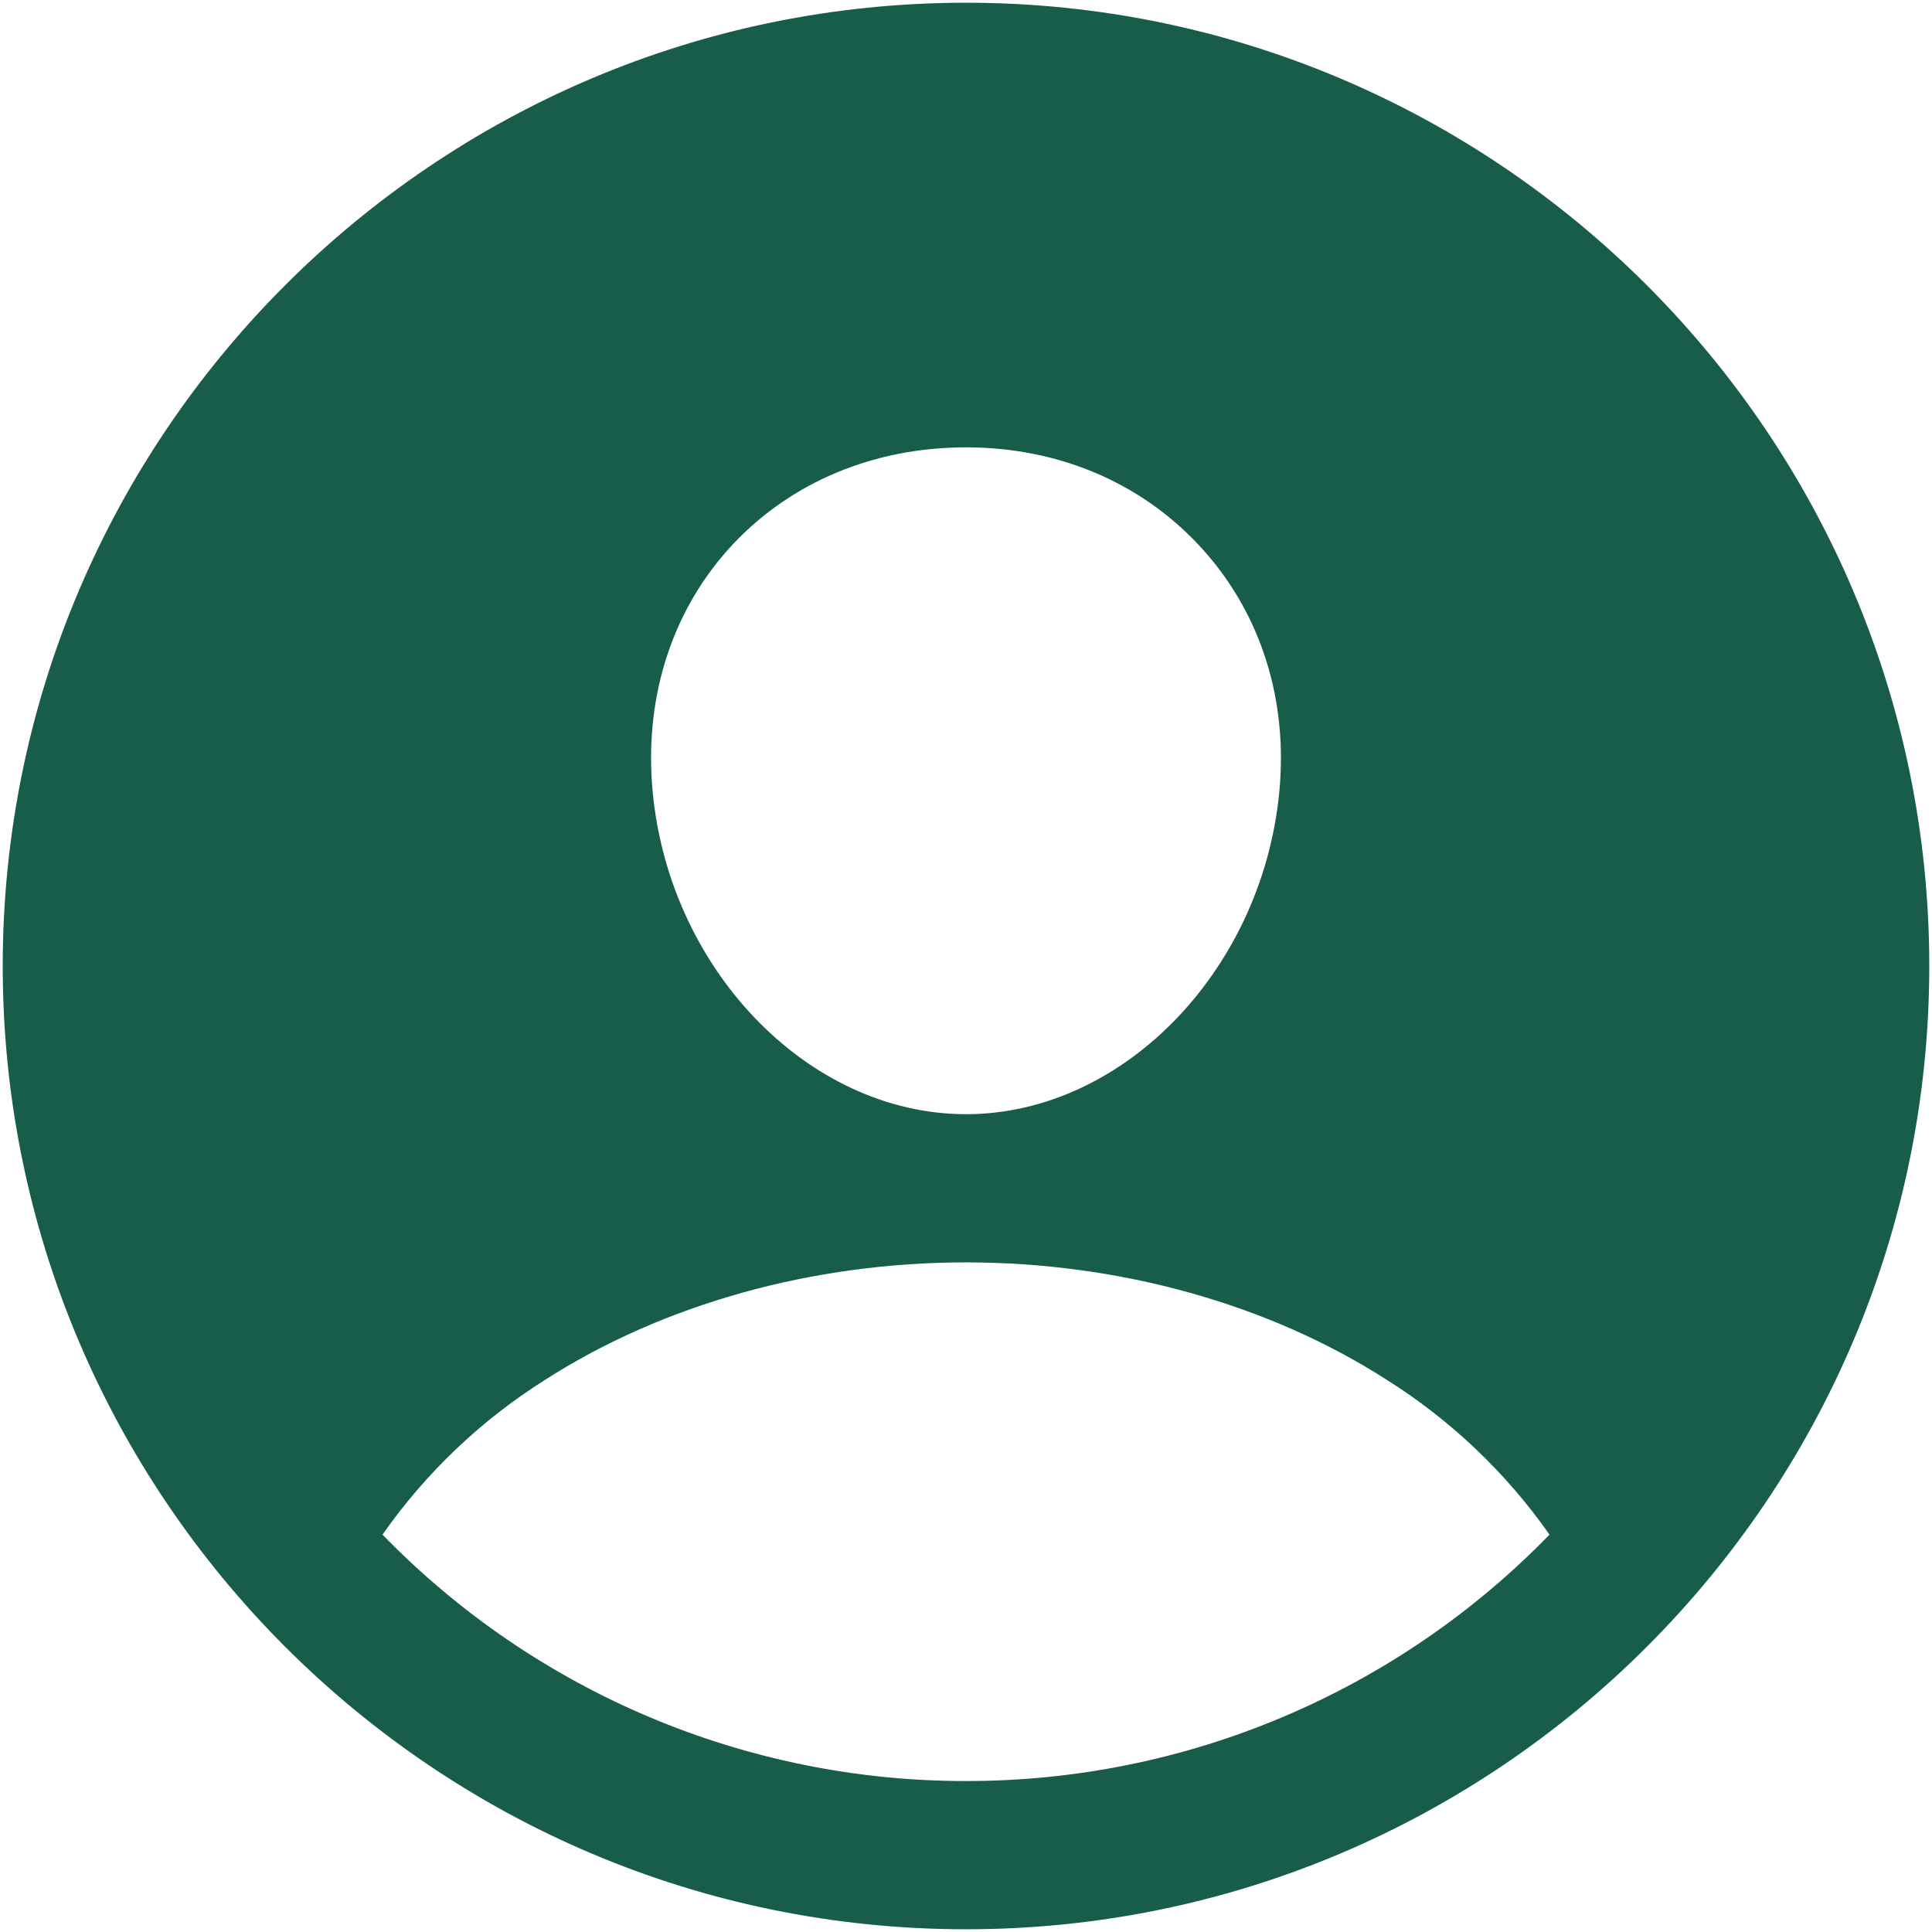 <svg width="44" height="44" viewBox="0 0 44 44" fill="none" xmlns="http://www.w3.org/2000/svg">
<path d="M22 0.062C9.904 0.062 0.062 9.904 0.062 22C0.062 34.096 9.904 43.938 22 43.938C34.096 43.938 43.938 34.096 43.938 22C43.938 9.904 34.096 0.062 22 0.062ZM16.703 12.383C18.04 10.967 19.92 10.188 22 10.188C24.08 10.188 25.944 10.972 27.285 12.396C28.645 13.839 29.306 15.777 29.15 17.861C28.837 22 25.631 25.375 22 25.375C18.369 25.375 15.156 22 14.85 17.86C14.695 15.759 15.355 13.815 16.703 12.383ZM22 40.562C19.522 40.564 17.069 40.068 14.786 39.104C12.503 38.14 10.438 36.727 8.711 34.95C9.7 33.539 10.96 32.34 12.417 31.423C15.105 29.699 18.508 28.75 22 28.75C25.492 28.75 28.895 29.699 31.58 31.423C33.038 32.34 34.299 33.539 35.289 34.95C33.563 36.727 31.497 38.14 29.214 39.104C26.931 40.069 24.478 40.564 22 40.562Z" fill="#185D4A"/>
</svg>
